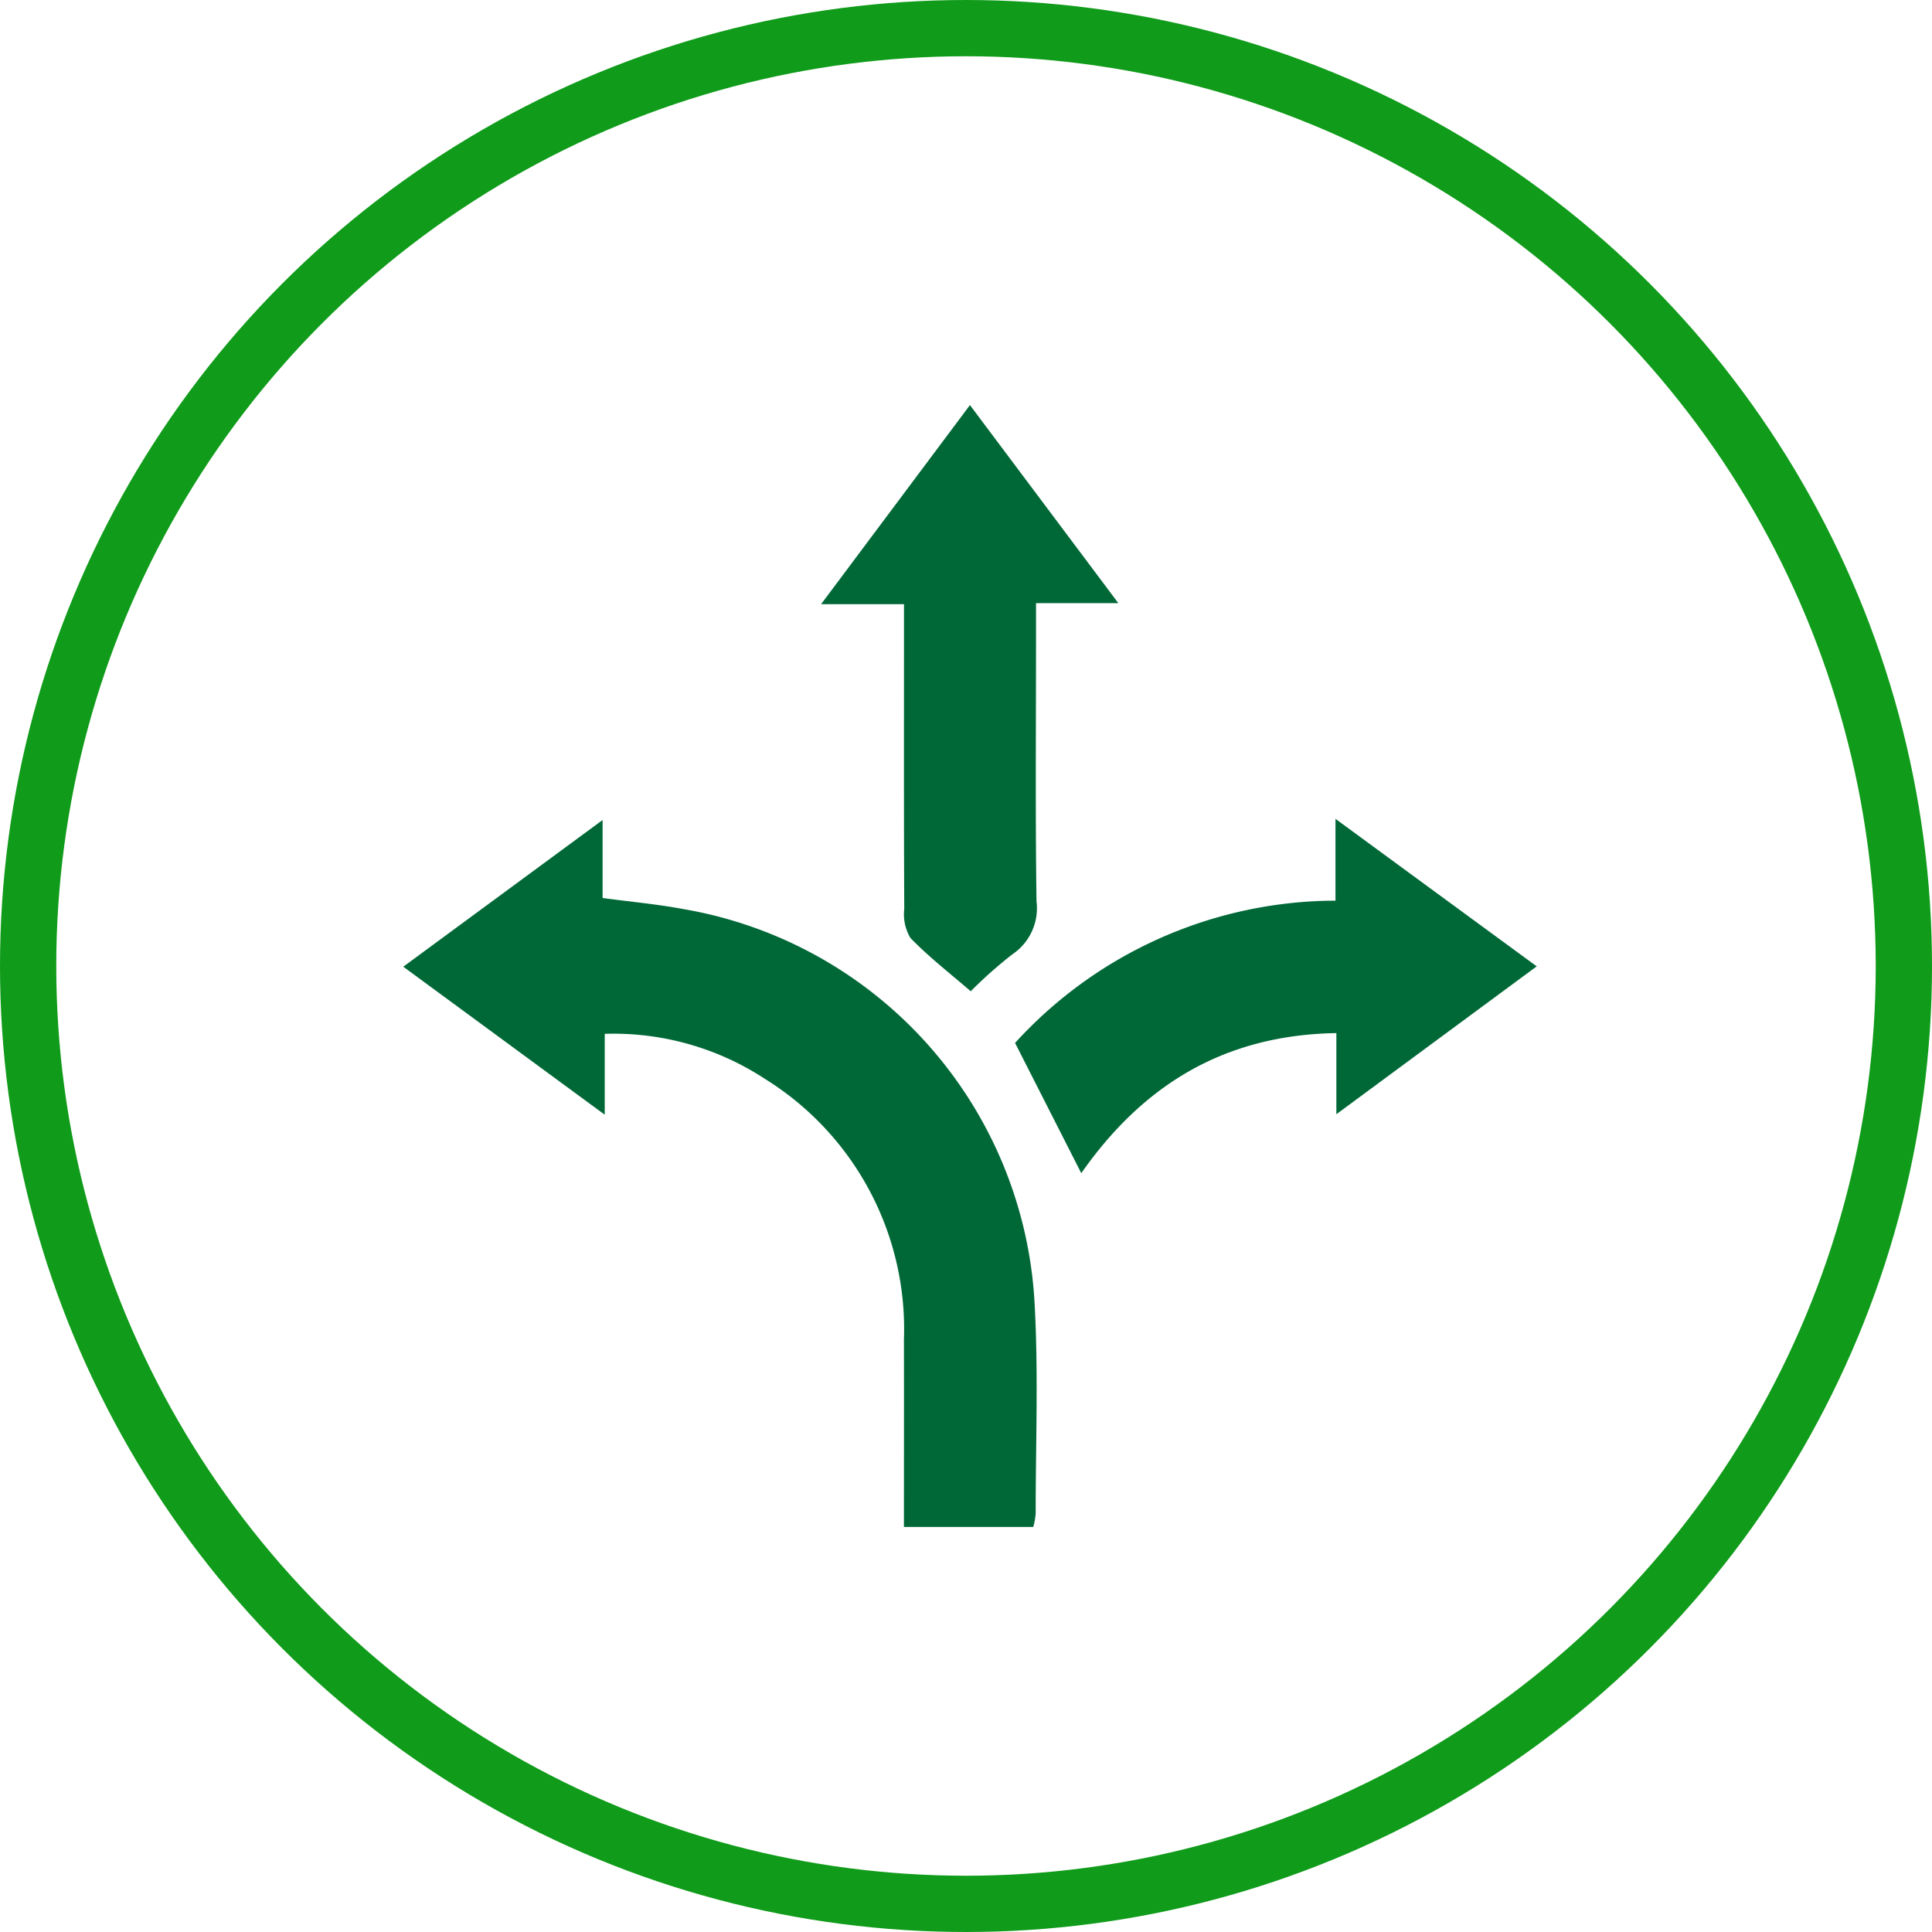 <svg xmlns="http://www.w3.org/2000/svg" xmlns:xlink="http://www.w3.org/1999/xlink" width="103" height="103" viewBox="0 0 103 103"><defs><clipPath id="a"><rect width="60.428" height="59.809" fill="none"/></clipPath></defs><g transform="translate(-1222.5 -2246)"><g transform="translate(944.5 330)"><g transform="translate(278 1916)" fill="none" stroke="#109b1a" stroke-width="3"><circle cx="51.5" cy="51.5" r="51.5" stroke="none"/><circle cx="51.5" cy="51.5" r="50" fill="none"/></g></g><g transform="translate(1244 2267.596)"><g clip-path="url(#a)"><path d="M26.691,87.53c0-3.446.007-6.713,0-9.98a15.7,15.7,0,0,0-7.412-13.908,14.724,14.724,0,0,0-8.539-2.4v4.31L0,57.663l10.626-7.821V54c1.532.205,2.905.33,4.254.581A22.568,22.568,0,0,1,33.662,75.695c.2,3.7.051,7.424.053,11.136a4.216,4.216,0,0,1-.128.7Z" transform="translate(0 -27.721)" fill="#006837"/><path d="M57.651,0l7.911,10.559H61.174v1.936c0,4.654-.039,9.309.026,13.962a2.96,2.96,0,0,1-1.285,2.823,23.38,23.38,0,0,0-2.222,1.971c-1.088-.94-2.224-1.819-3.213-2.839a2.46,2.46,0,0,1-.331-1.55c-.023-4.765-.014-9.53-.014-14.3V10.613H49.716L57.651,0" transform="translate(-27.441)" fill="#006837"/><path d="M72.795,61.65a23.183,23.183,0,0,1,17.082-7.585V49.705l10.729,7.863L89.924,65.452V61.126c-6.016.1-10.321,2.793-13.6,7.468l-3.53-6.945" transform="translate(-40.179 -27.645)" fill="#006837"/></g></g></g></svg>
